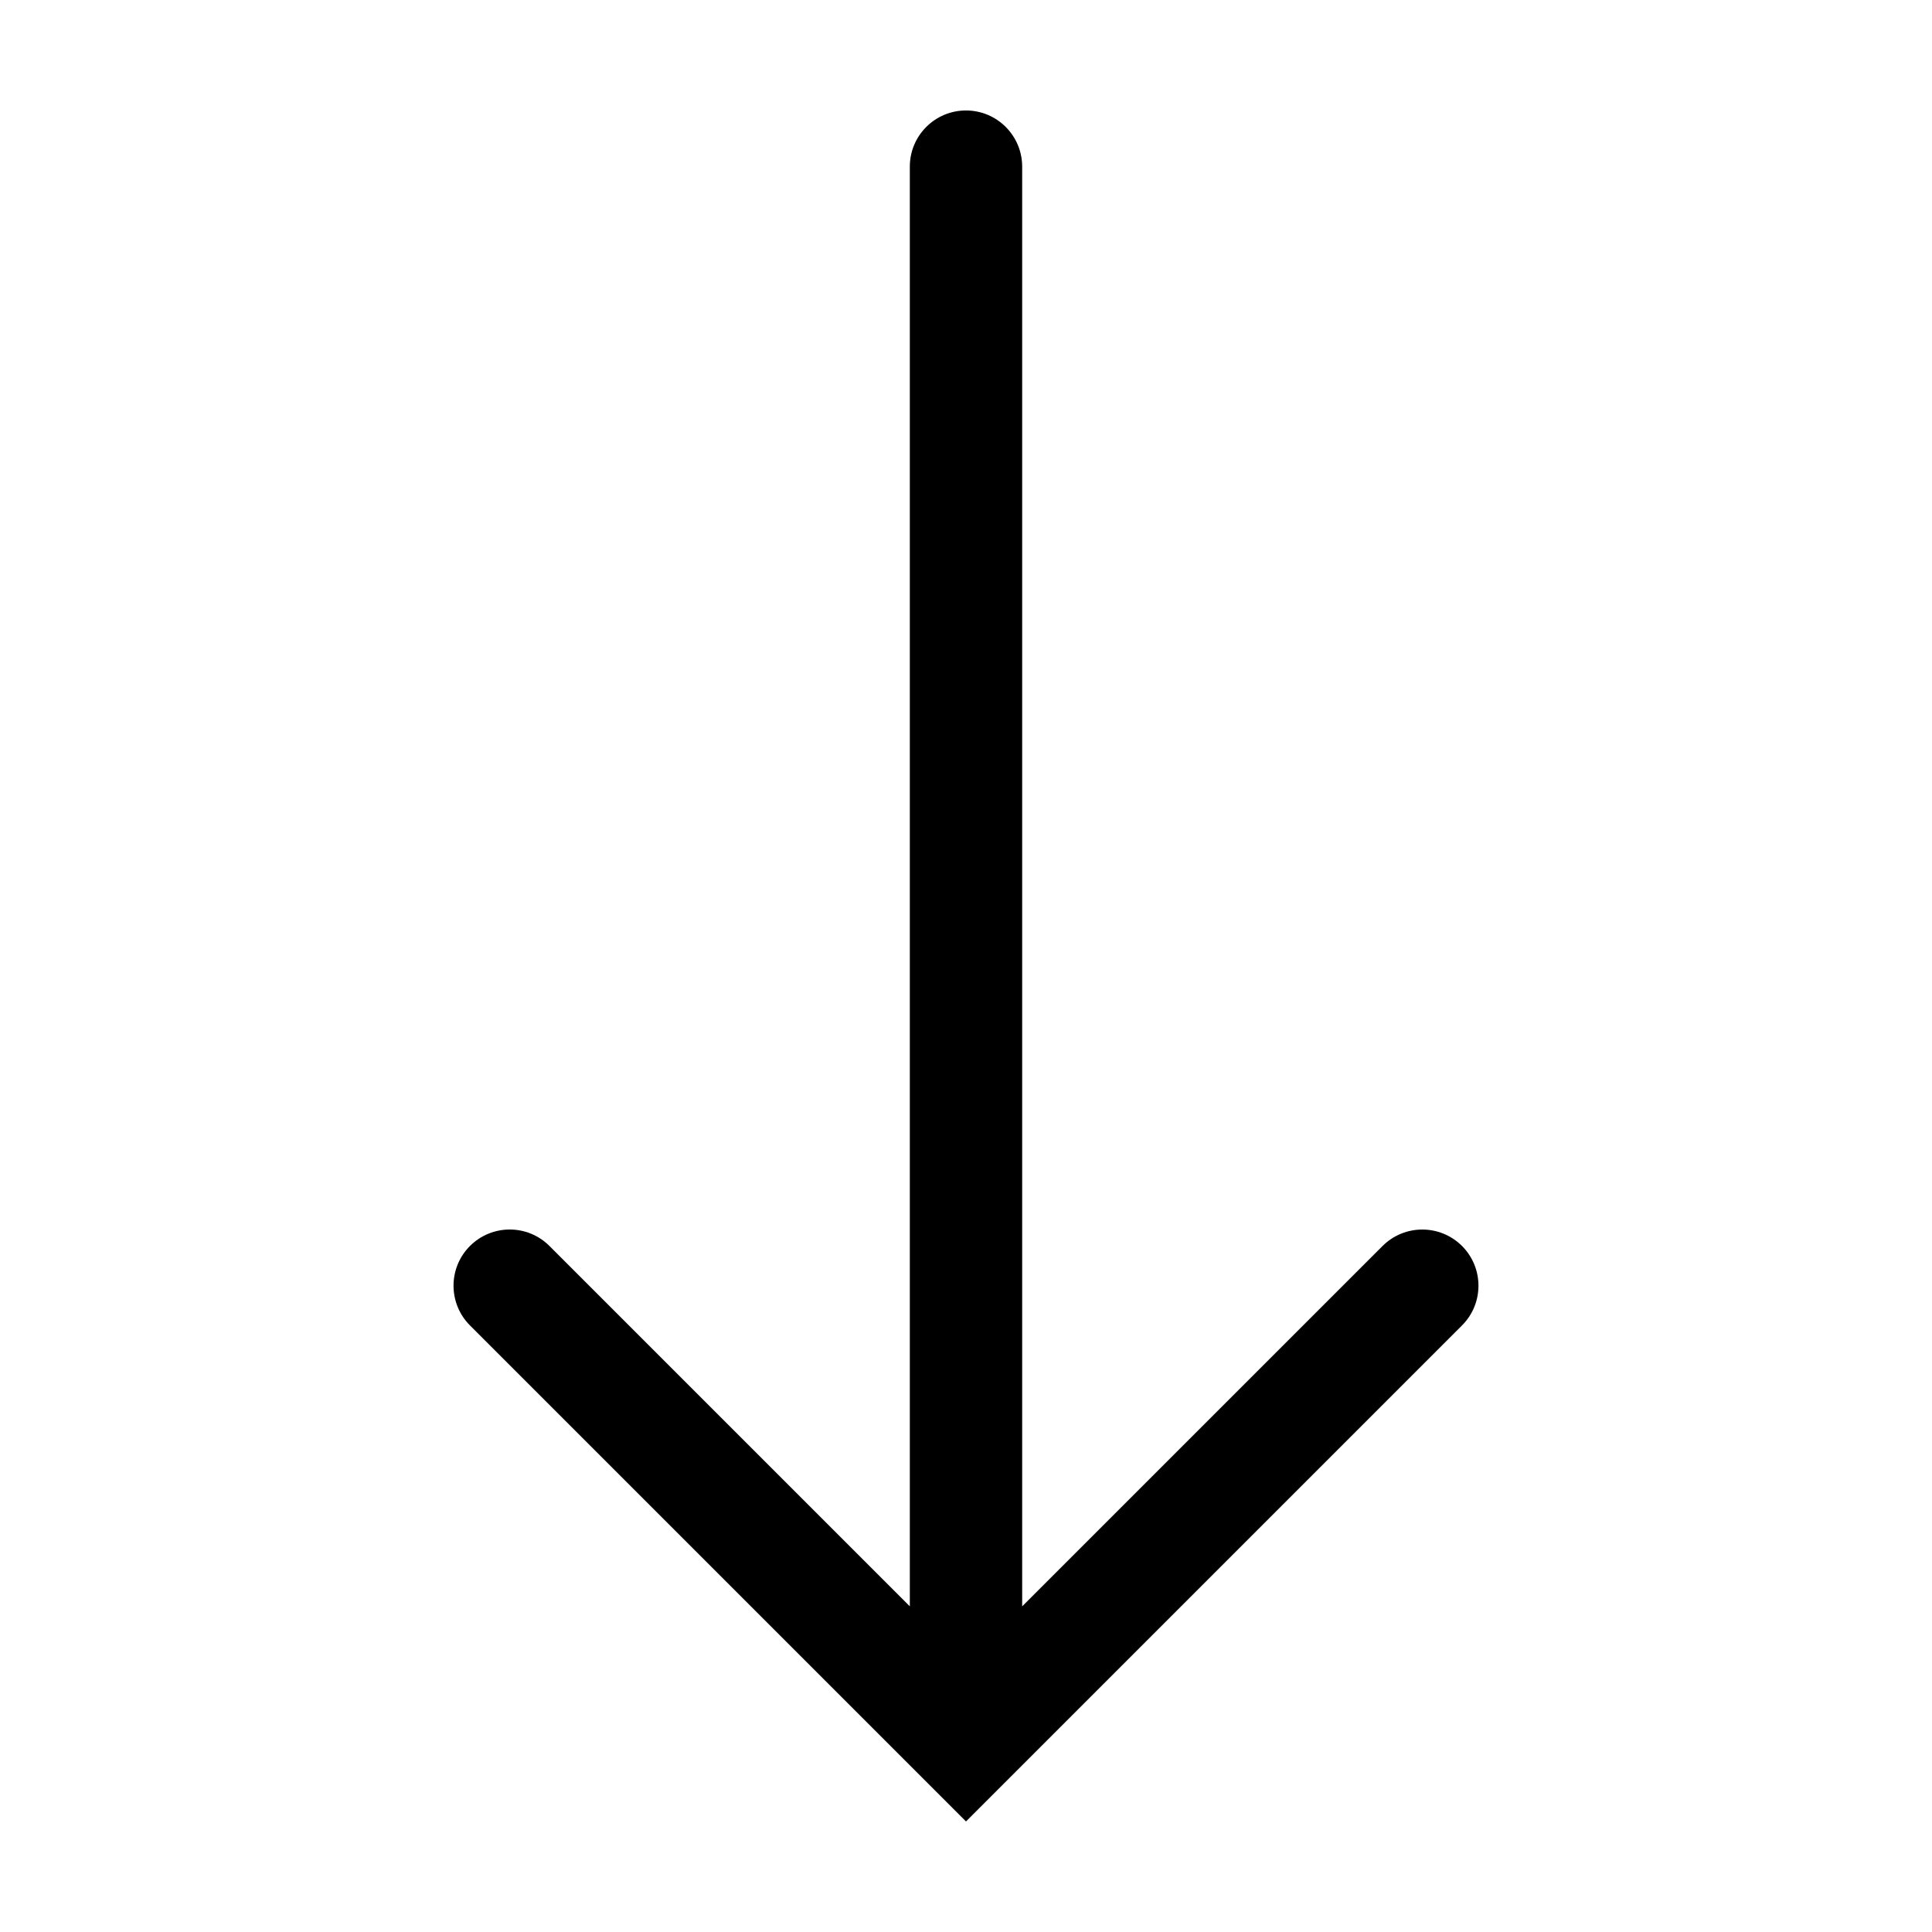 <?xml version="1.0" encoding="UTF-8"?>
<!-- The Best Svg Icon site in the world: iconSvg.co, Visit us! https://iconsvg.co -->
<svg fill="#000000" width="800px" height="800px" version="1.1" viewBox="144 144 512 512" xmlns="http://www.w3.org/2000/svg">
 <path d="m531.45 474.2c-5.812-5.812-15.234-5.812-21.059 0l-95.504 95.504v-381.54c0-8.223-6.668-14.887-14.887-14.887-8.223 0-14.887 6.664-14.887 14.887v381.53l-95.504-95.5c-5.812-5.812-15.234-5.812-21.059 0-5.812 5.812-5.812 15.242 0 21.059l131.45 131.45 131.45-131.45c5.812-5.812 5.812-15.238 0-21.059z"/>
</svg>